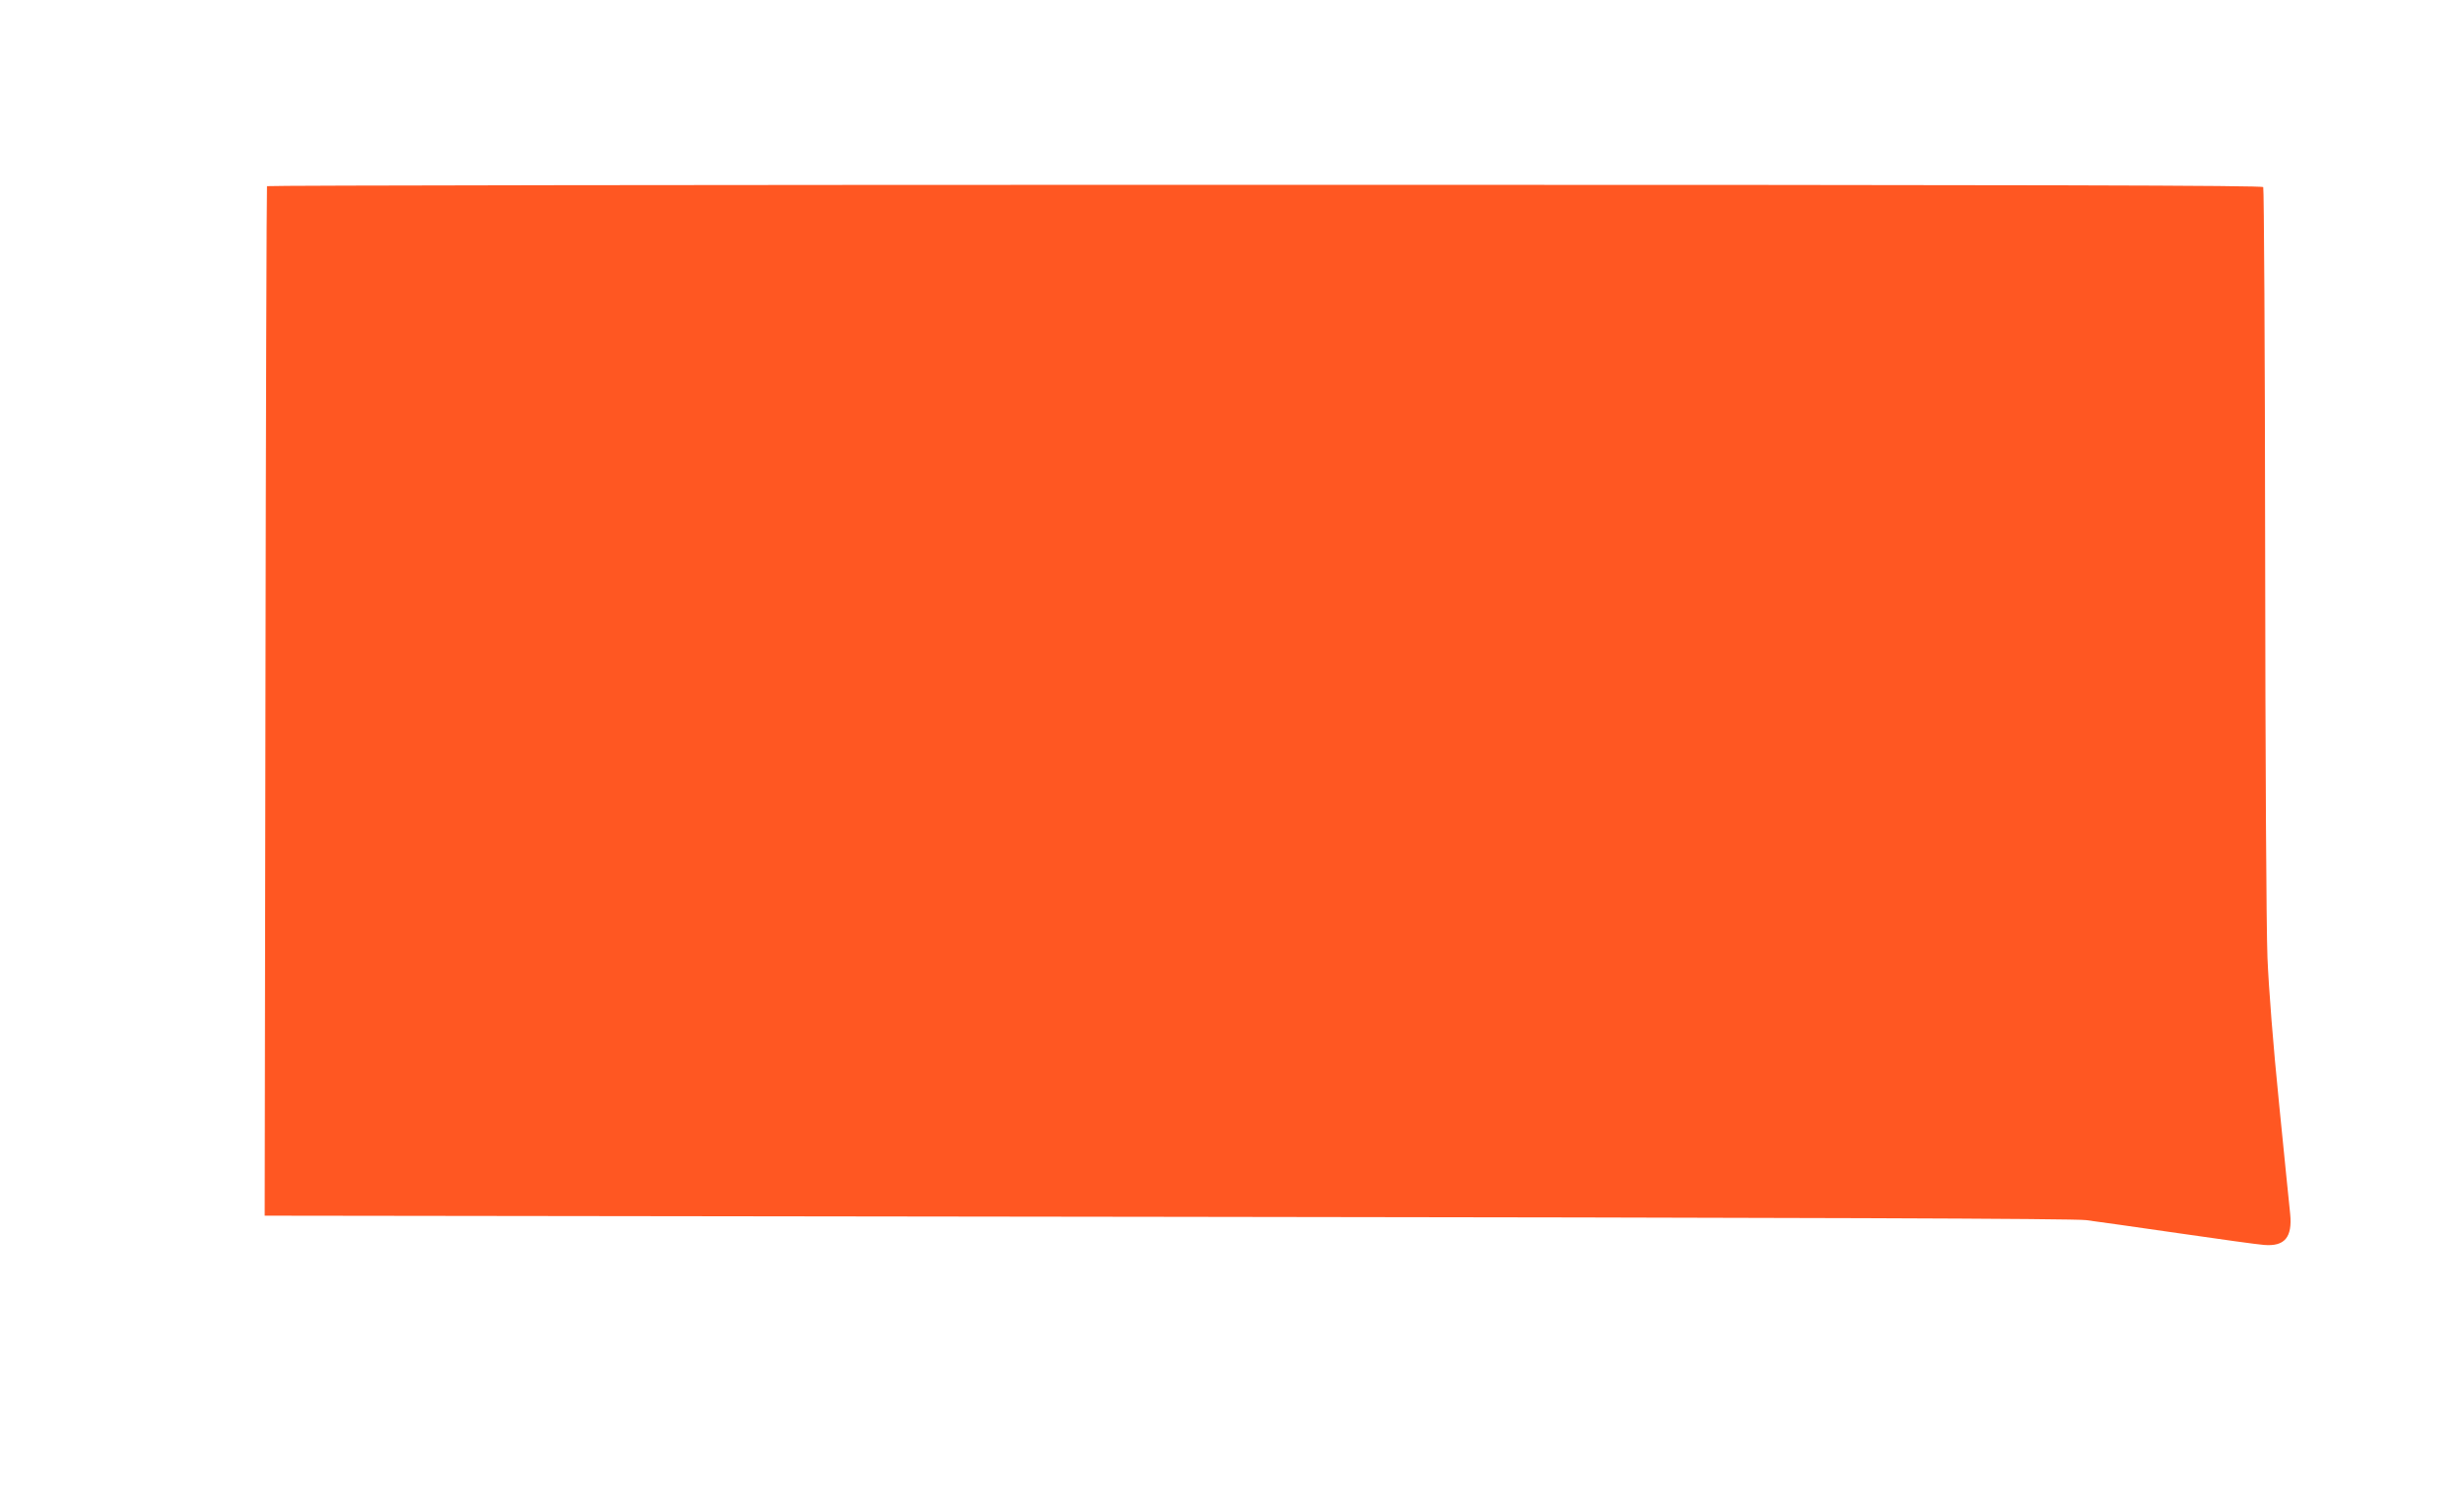 <?xml version="1.0" standalone="no"?>
<!DOCTYPE svg PUBLIC "-//W3C//DTD SVG 20010904//EN"
 "http://www.w3.org/TR/2001/REC-SVG-20010904/DTD/svg10.dtd">
<svg version="1.0" xmlns="http://www.w3.org/2000/svg"
 width="1280pt" height="784pt" viewBox="0 0 1280 784"
 preserveAspectRatio="xMidYMid meet">
<g transform="translate(0,784) scale(0.1,-0.1)"
fill="#ff5722" stroke="none">
<path d="M1387 6873 c-2 -5 -6 -1209 -8 -2678 l-4 -2670 4685 -6 c3352 -4
4711 -9 4776 -17 49 -6 265 -37 480 -68 214 -31 414 -59 445 -61 107 -9 148
39 136 161 -4 34 -29 288 -57 566 -32 316 -54 602 -61 765 -6 154 -11 1018
-12 2125 -1 1026 -6 1871 -10 1878 -7 9 -1055 12 -5187 12 -2848 0 -5181 -3
-5183 -7z"/>
</g>
</svg>
